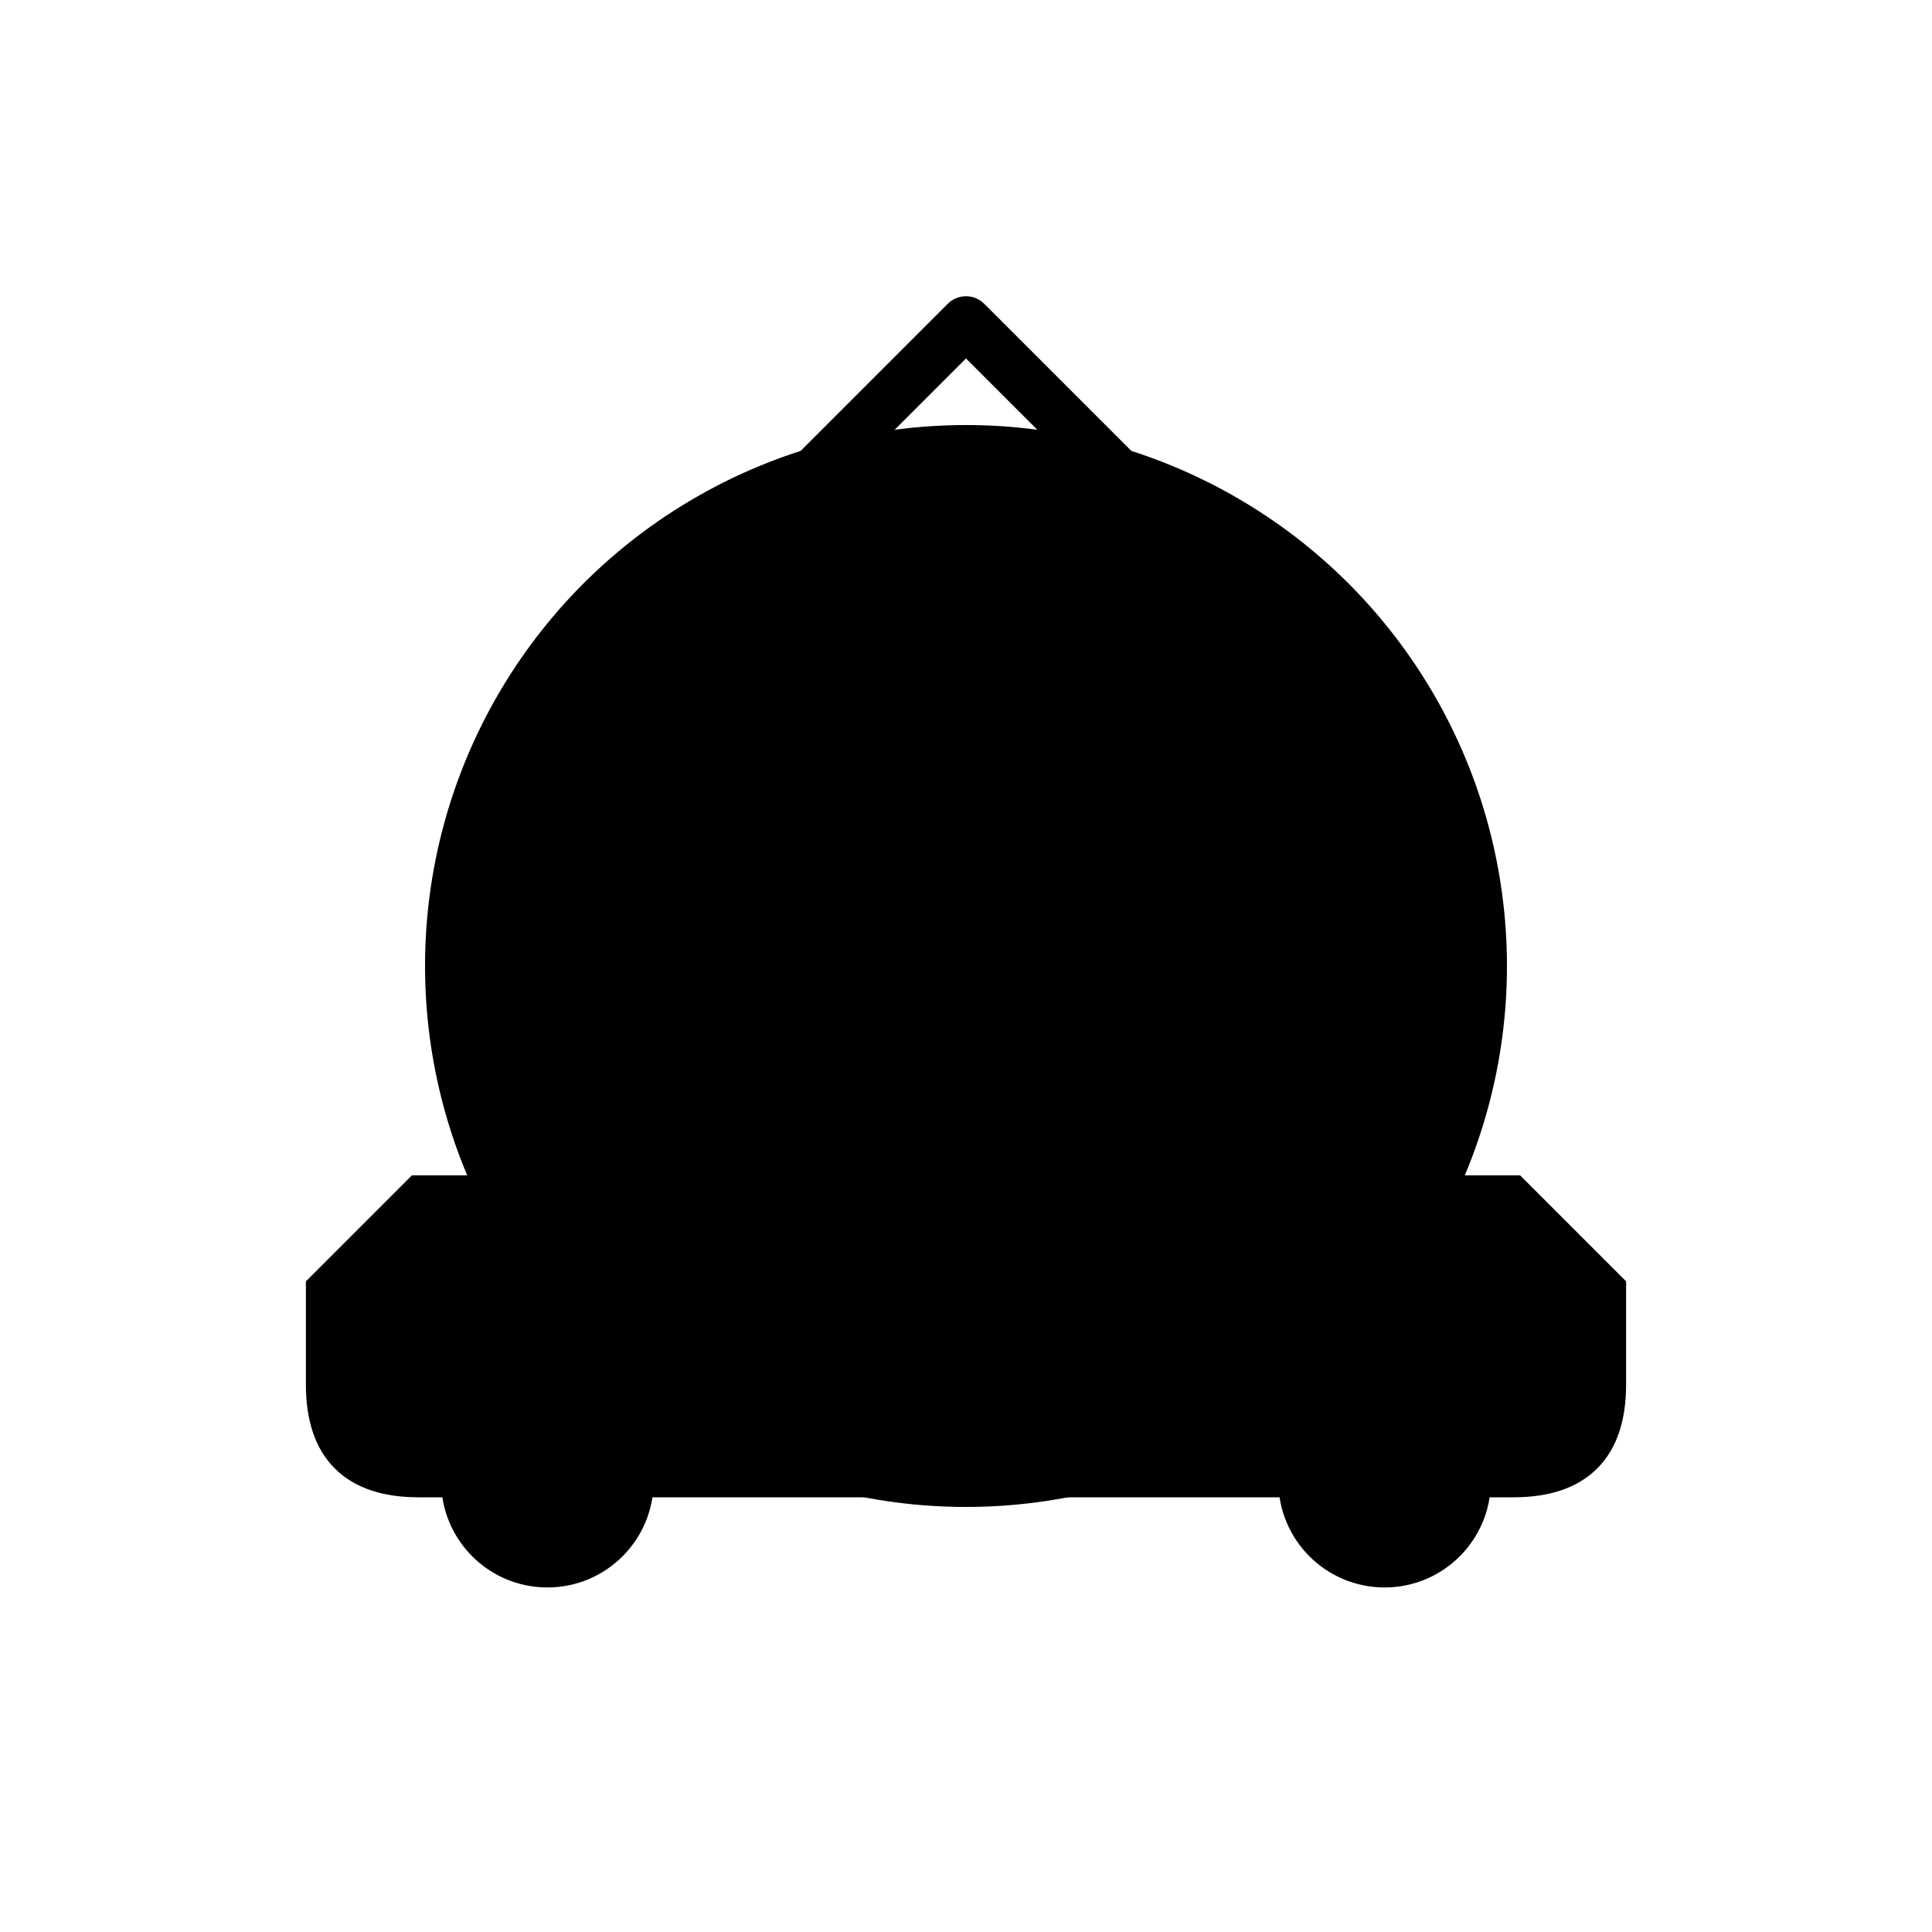 <svg xmlns="http://www.w3.org/2000/svg" viewBox="0 0 300 300">
  <defs>
    <linearGradient id="concrete" x1="0%" y1="0%" x2="100%" y2="100%">
      <stop offset="0%" stop-color="hsl(34, 53%, 66%)"/>
      <stop offset="100%" stop-color="hsl(34, 53%, 41%)"/>
    </linearGradient>
    <linearGradient id="truck" x1="0%" y1="0%" x2="100%" y2="100%">
      <stop offset="0%" stop-color="hsl(34, 53%, 41%)"/>
      <stop offset="100%" stop-color="hsl(34, 53%, 26%)"/>
    </linearGradient>
    <pattern id="pattern" width="10" height="10" patternUnits="userSpaceOnUse" patternTransform="rotate(45)">
      <rect width="2" height="2" fill="hsl(34, 53%, 26%)" opacity="0.3"/>
    </pattern>
  </defs>
  
  <!-- Concrete mixer drum -->
  <circle cx="150" cy="150" r="80" fill="url(#concrete)" stroke="hsl(34, 53%, 26%)" stroke-width="8"/>
  <circle cx="150" cy="150" r="60" fill="none" stroke="hsl(34, 53%, 26%)" stroke-width="3" stroke-dasharray="10 5"/>
  
  <!-- Mixer lines -->
  <path d="M150 90 L180 150 L150 210 L120 150 Z" fill="hsl(34, 53%, 26%)" opacity="0.7"/>
  <path d="M90 150 L150 120 L210 150 L150 180 Z" fill="hsl(34, 53%, 66%)" opacity="0.7"/>
  
  <!-- Truck outline -->
  <path d="M65,230 L235,230 C245,230 250,225 250,215 L250,200 L235,185 L215,185 L215,200 L85,200 L85,185 L65,185 L50,200 L50,215 C50,225 55,230 65,230 Z" fill="url(#truck)" stroke="hsl(34, 53%, 26%)" stroke-width="5"/>
  
  <!-- Wheels -->
  <circle cx="85" cy="230" r="15" fill="hsl(34, 53%, 26%)" stroke="hsl(34, 53%, 66%)" stroke-width="3"/>
  <circle cx="215" cy="230" r="15" fill="hsl(34, 53%, 26%)" stroke="hsl(34, 53%, 66%)" stroke-width="3"/>
  
  <!-- Pattern overlay -->
  <circle cx="150" cy="150" r="80" fill="url(#pattern)" opacity="0.2"/>
  
  <!-- Abstract construction element -->
  <path d="M120,80 L150,50 L180,80" fill="none" stroke="hsl(34, 53%, 66%)" stroke-width="8" stroke-linecap="round" stroke-linejoin="round"/>
</svg>